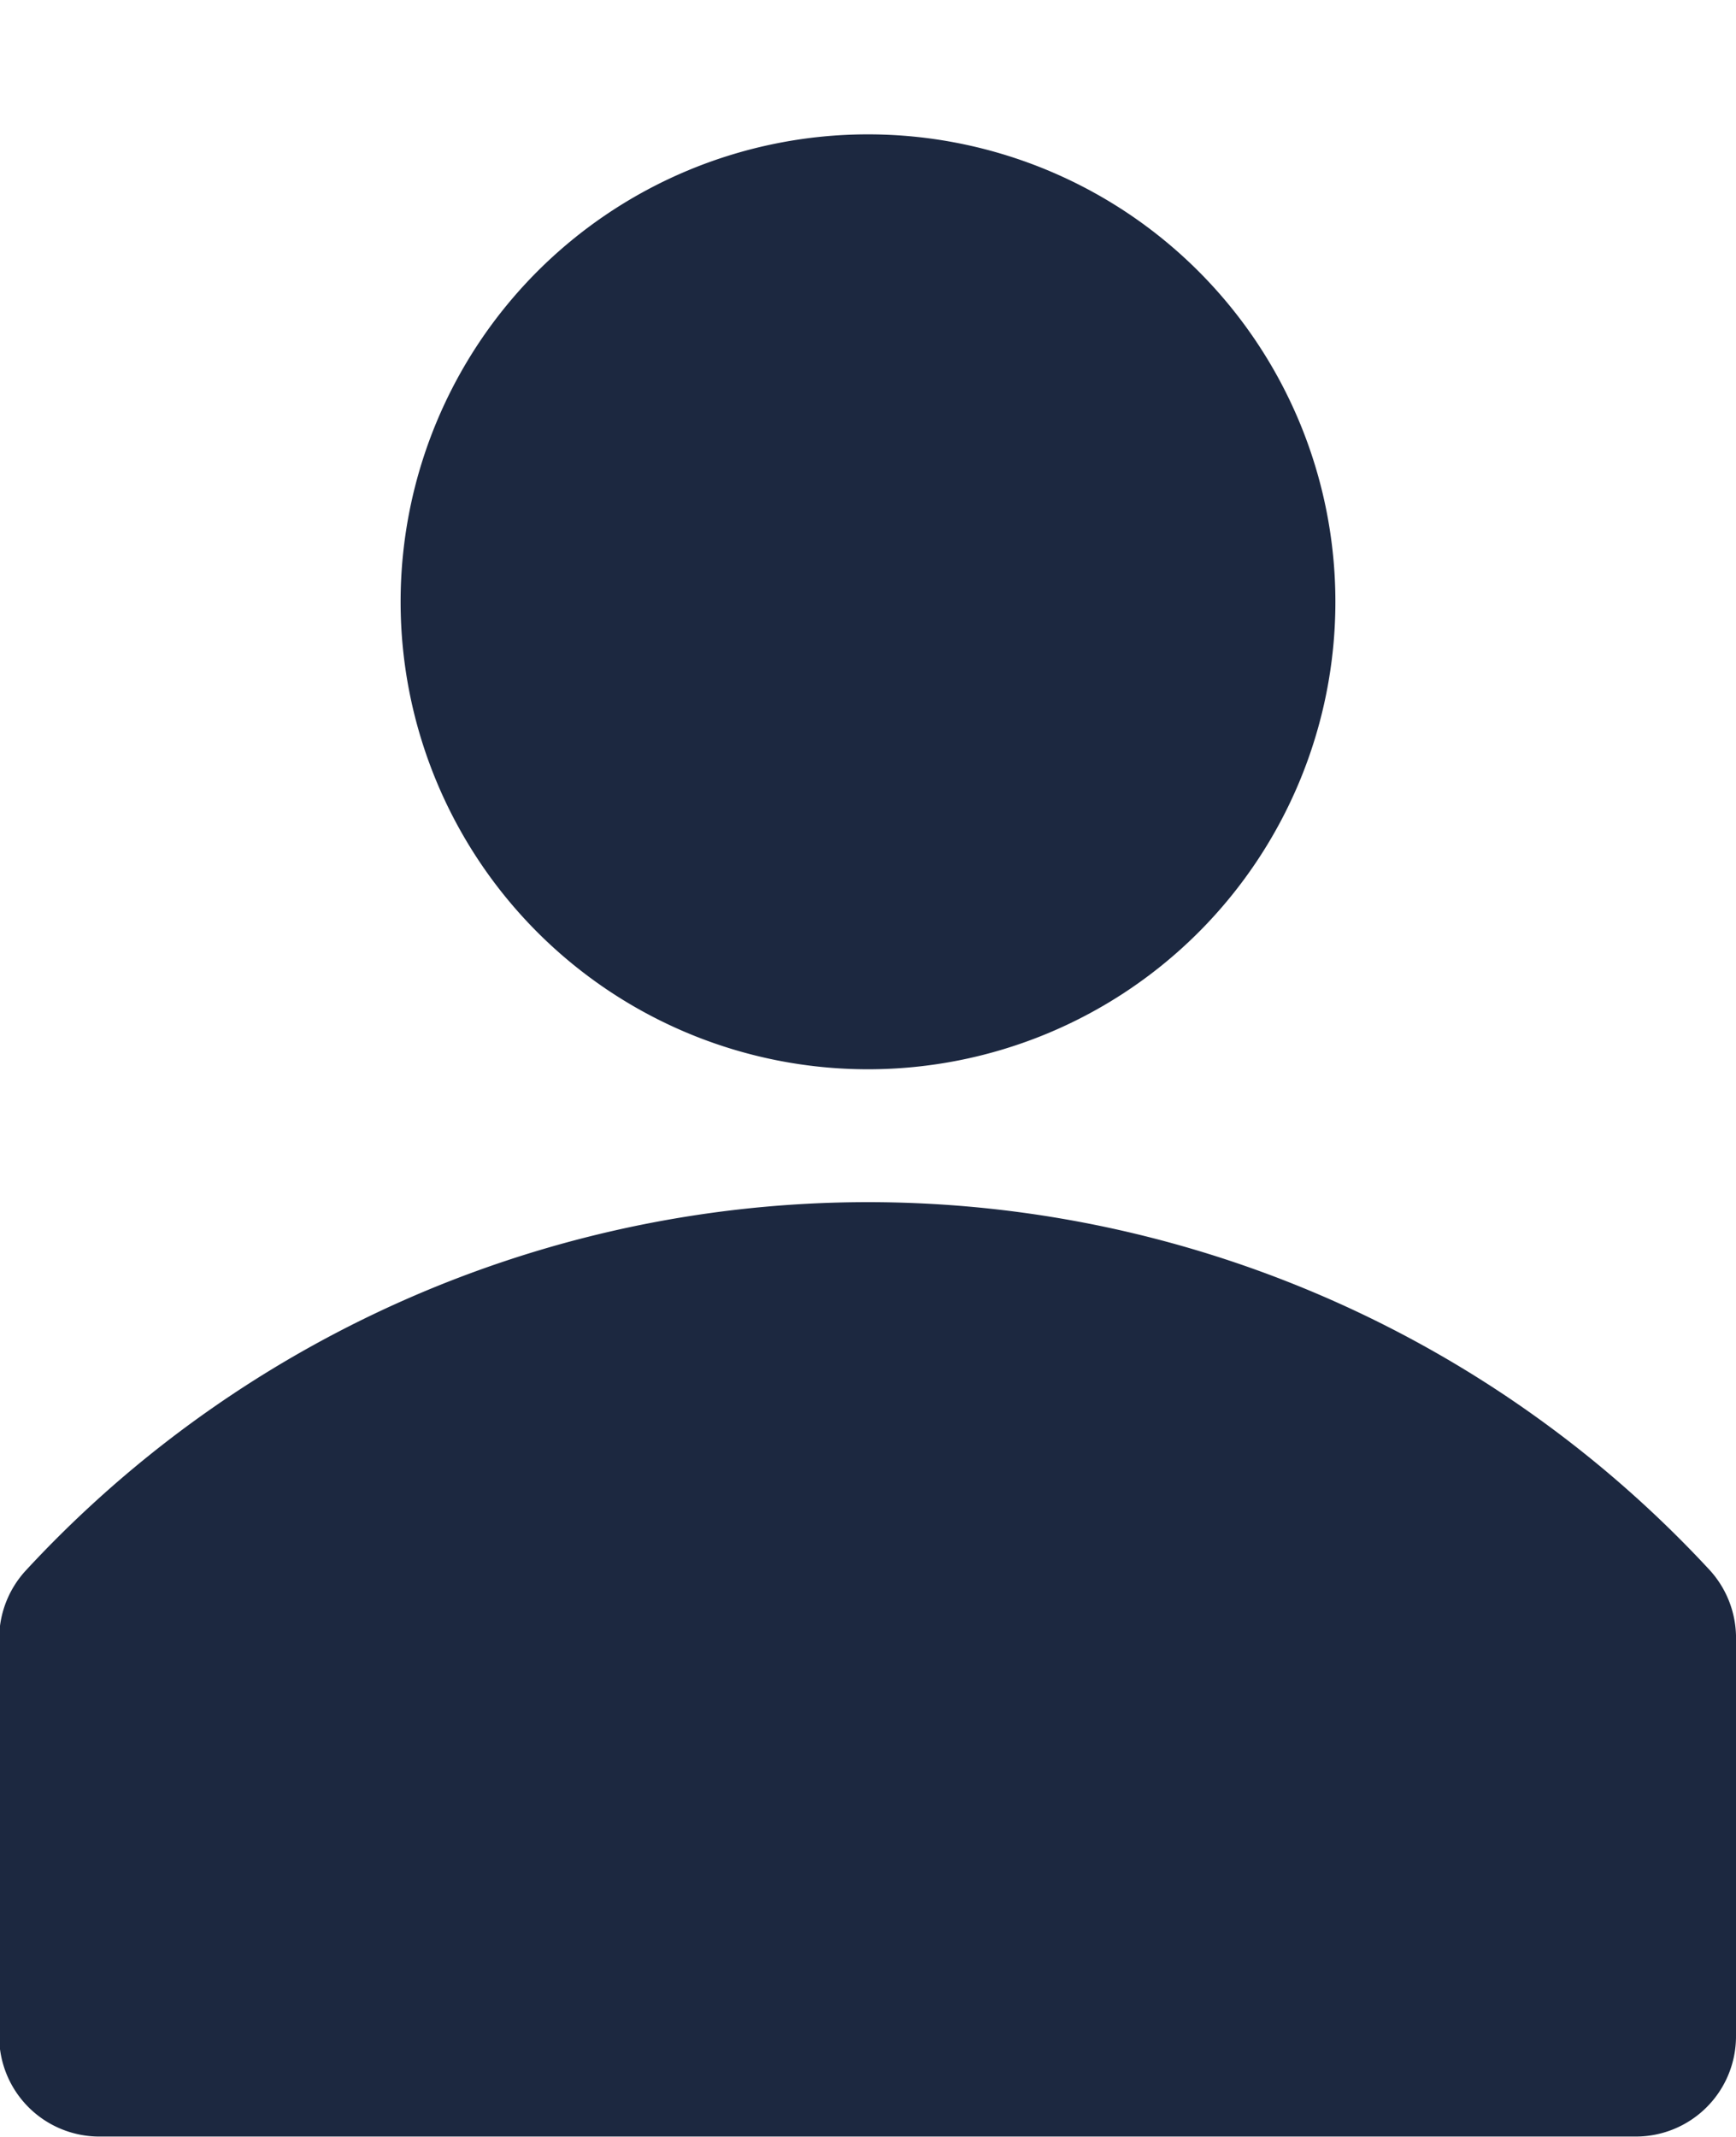 <svg xmlns="http://www.w3.org/2000/svg" width="13" height="16" viewBox="0 0 13 16">
  <defs>
    <style>
      .cls-1 {
        fill: #1c2840;
        fill-rule: evenodd;
      }
    </style>
  </defs>
  <path class="cls-1" d="M12.806,11.759A8.589,8.589,0,0,0,.68,11.273q-0.253.233-.486,0.485a0.753,0.753,0,0,0-.2.5v3a0.75,0.75,0,0,0,.75.739h11.5A0.75,0.75,0,0,0,13,15.245h0v-3A0.754,0.754,0,0,0,12.806,11.759ZM10,4.506a3.5,3.5,0,1,1-3.5-3.5A3.5,3.5,0,0,1,10,4.506Z"/>
</svg>
